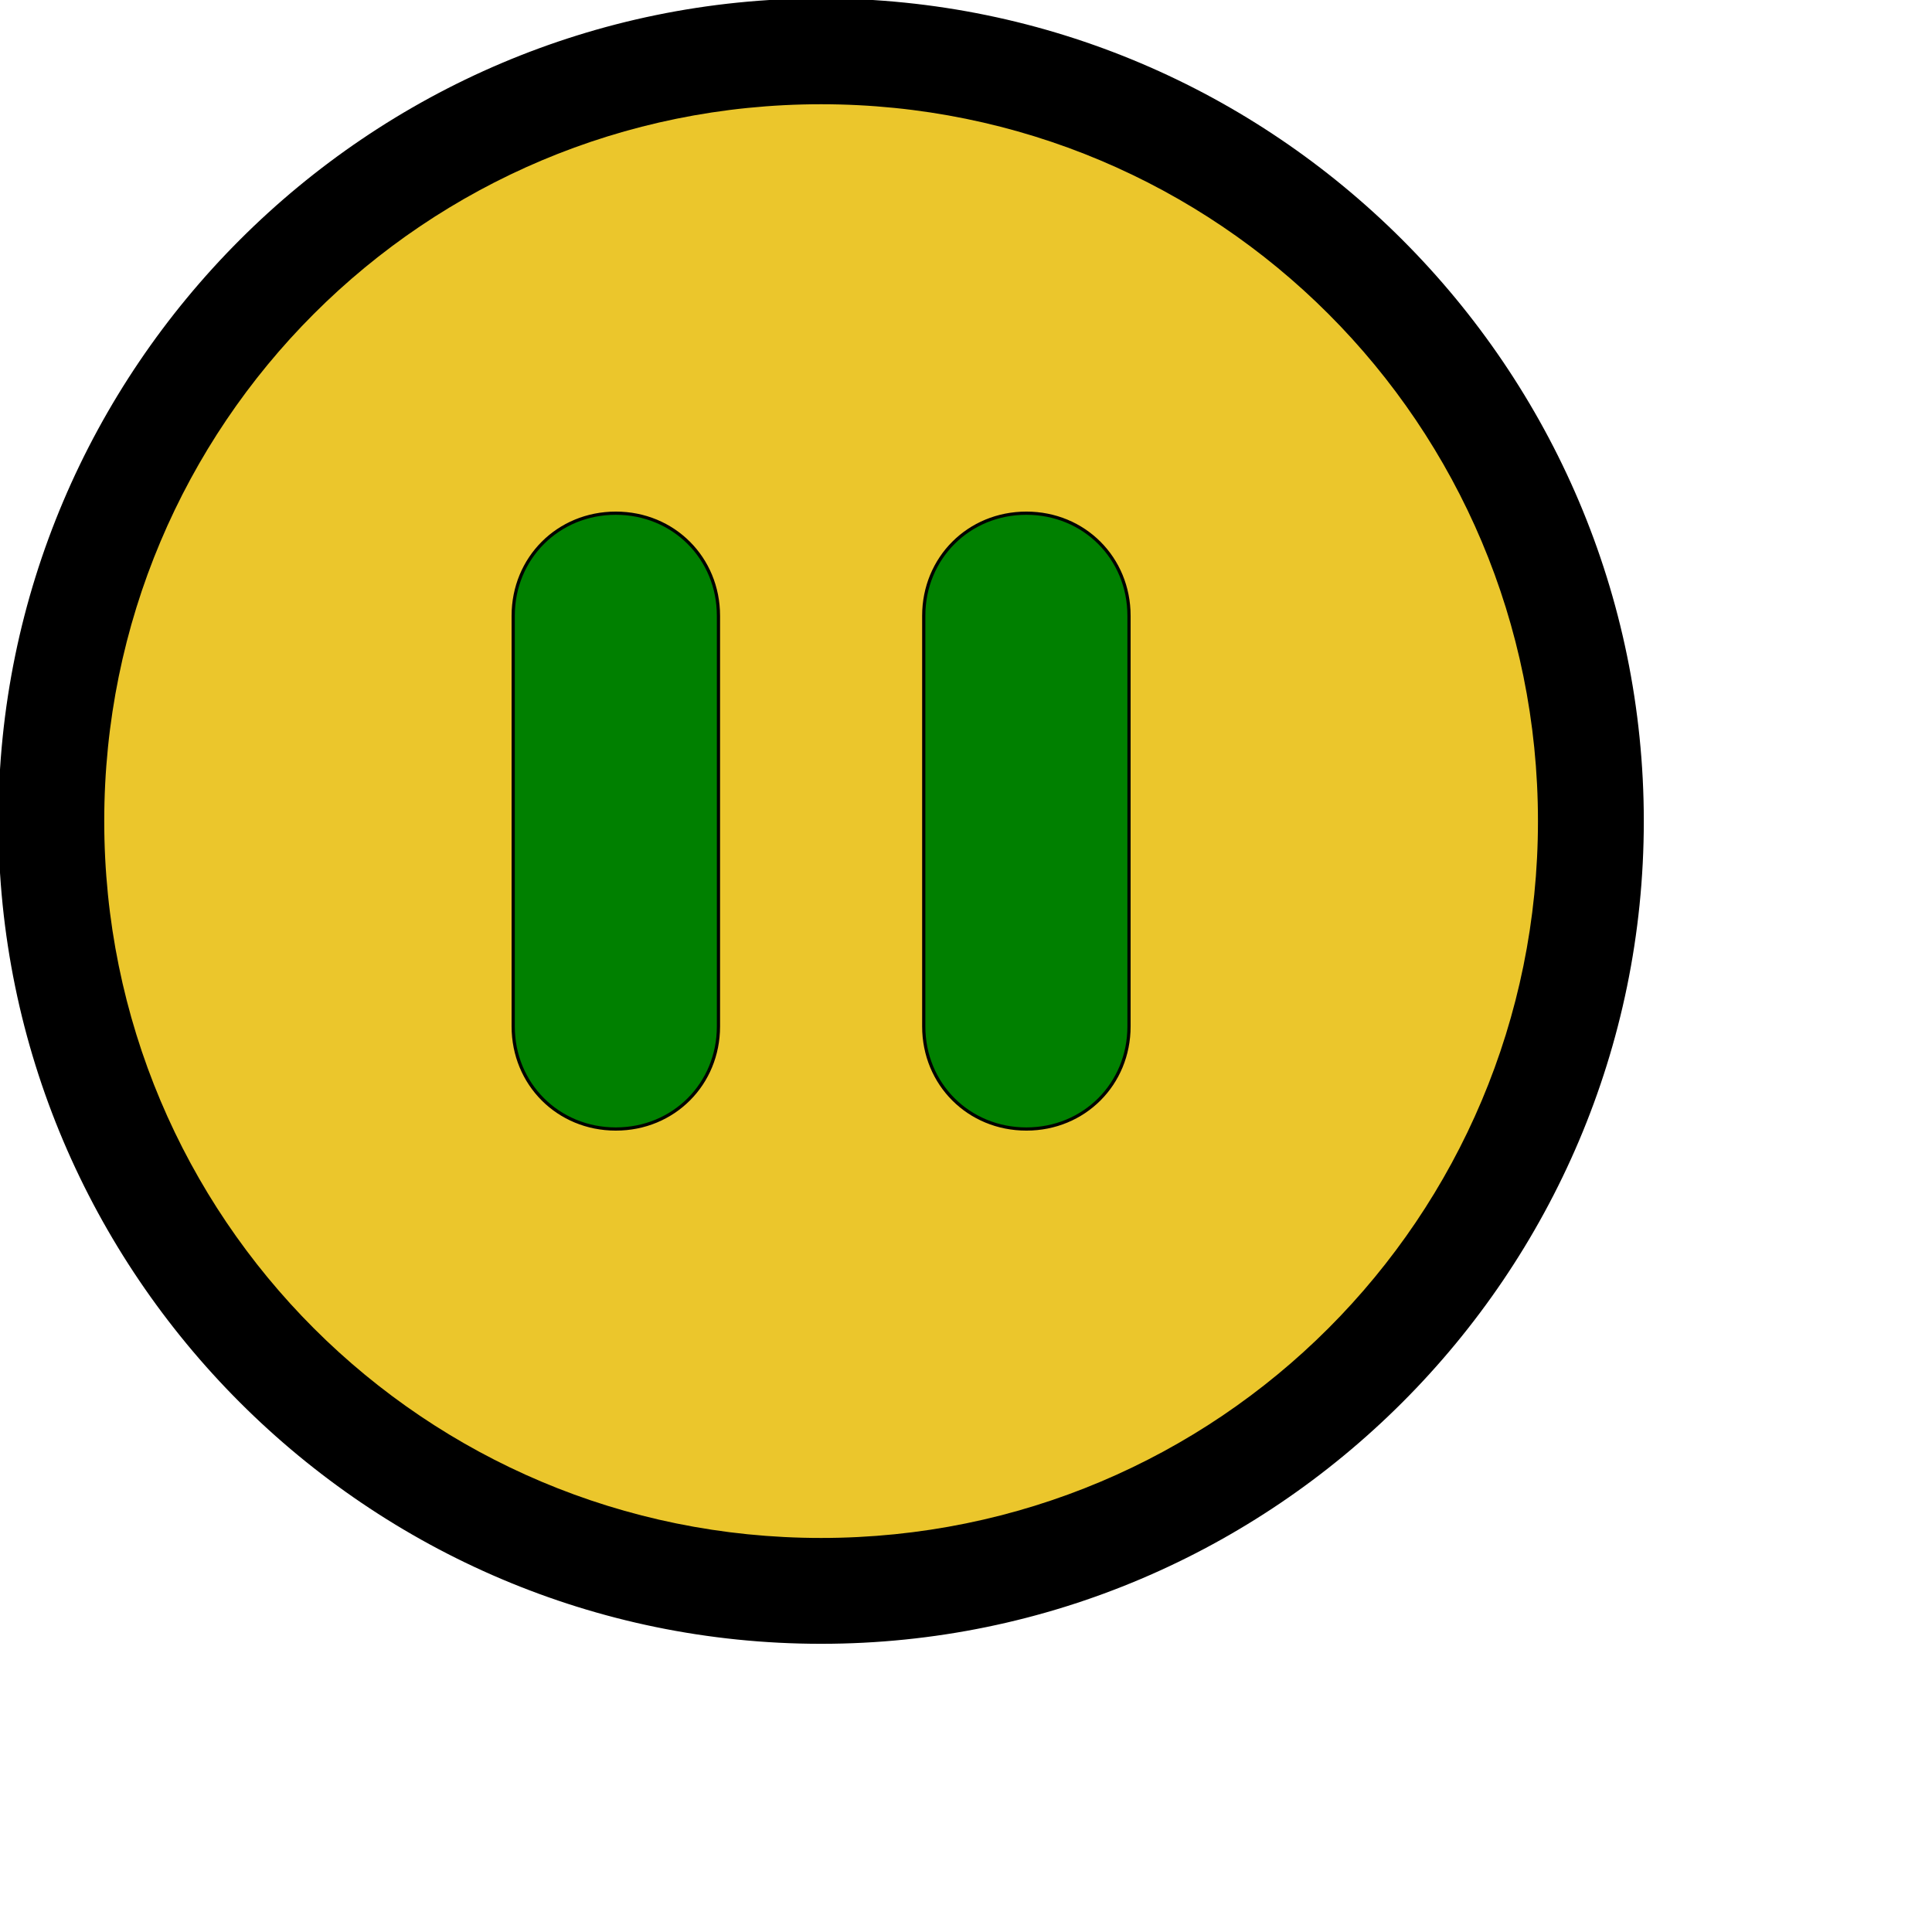 <svg id="th_ele_pause" width="100%" height="100%" xmlns="http://www.w3.org/2000/svg" version="1.1" xmlns:xlink="http://www.w3.org/1999/xlink" xmlns:svgjs="http://svgjs.com/svgjs" preserveAspectRatio="xMidYMin slice" data-uid="ele_pause" data-keyword="ele_pause" viewBox="0 0 512 512" transform="matrix(0.85,0,0,0.85,0,0)" data-colors="[&quot;#ffffff&quot;,&quot;#ebc62c&quot;,&quot;#008000&quot;,&quot;#000000&quot;,&quot;#ebc62c&quot;]"><path id="th_ele_pause_0" d="M256 512C397 512 512 397 512 256C512 115 397 0 256 0C115 0 0 115 0 256C0 397 115 512 256 512Z " fill-rule="evenodd" fill="#000000" stroke-width="1" stroke="#000000"></path><path id="th_ele_pause_1" d="M256 32C380 32 480 132 480 256C480 380 380 480 256 480C132 480 32 380 32 256C32 132 132 32 256 32Z " fill-rule="evenodd" fill="#ebc62c" stroke-width="1" stroke="#000000"></path><path id="th_ele_pause_2" d="M192 352C210 352 224 338 224 320L224 192C224 174 210 160 192 160C174 160 160 174 160 192L160 320C160 338 174 352 192 352Z " fill-rule="evenodd" fill="#008000" stroke-width="1" stroke="#000000"></path><path id="th_ele_pause_3" d="M320 352C338 352 352 338 352 320L352 192C352 174 338 160 320 160C302 160 288 174 288 192L288 320C288 338 302 352 320 352Z " fill-rule="evenodd" fill="#008000" stroke-width="1" stroke="#000000"></path><defs id="SvgjsDefs8286" fill="#000000"></defs></svg>